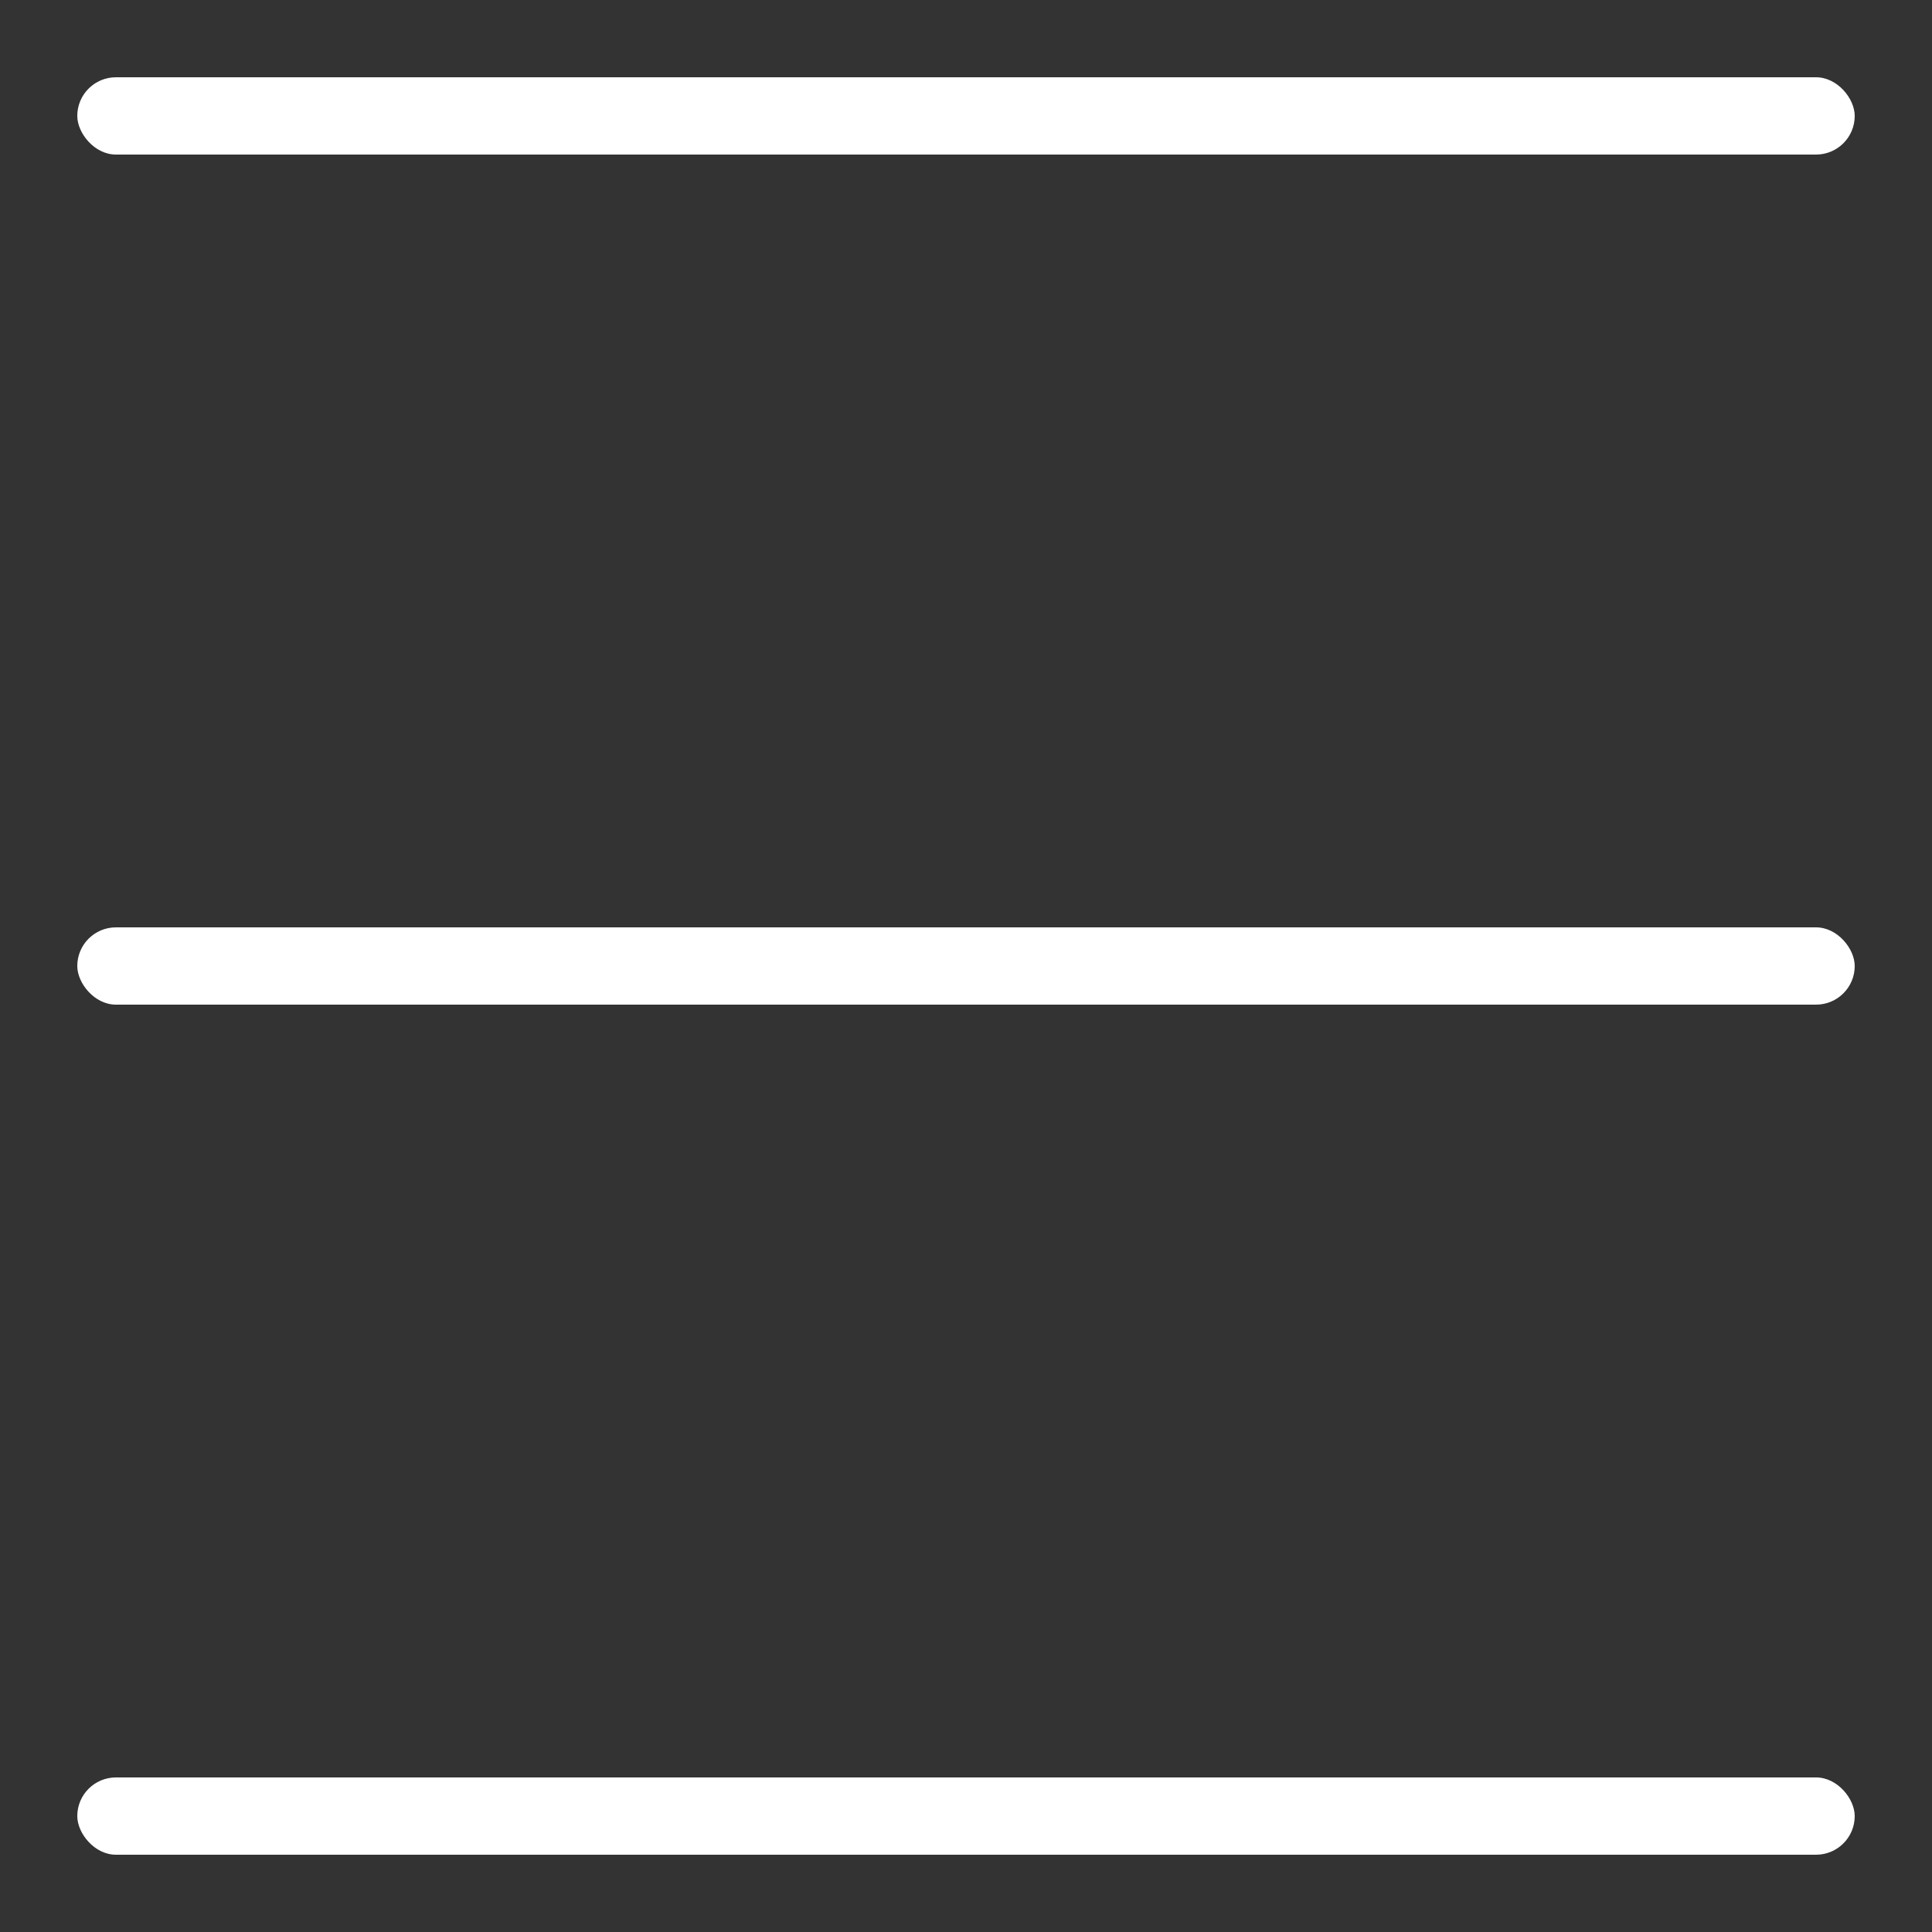 <?xml version="1.0" encoding="UTF-8"?>
<svg id="Livello_1" xmlns="http://www.w3.org/2000/svg" viewBox="0 0 25 25" fill="white" >
    <rect x="0" y="0" width="25" height="25" fill="#333333" stroke="none"/>
    <rect x="1" y="23" width="23" height="1" rx=".5" ry=".5" />
    <rect x="1" y="1" width="23" height="1" rx=".5" ry=".5" />
    <rect x="1" y="12" width="23" height="1" rx=".5" ry=".5" />
</svg>